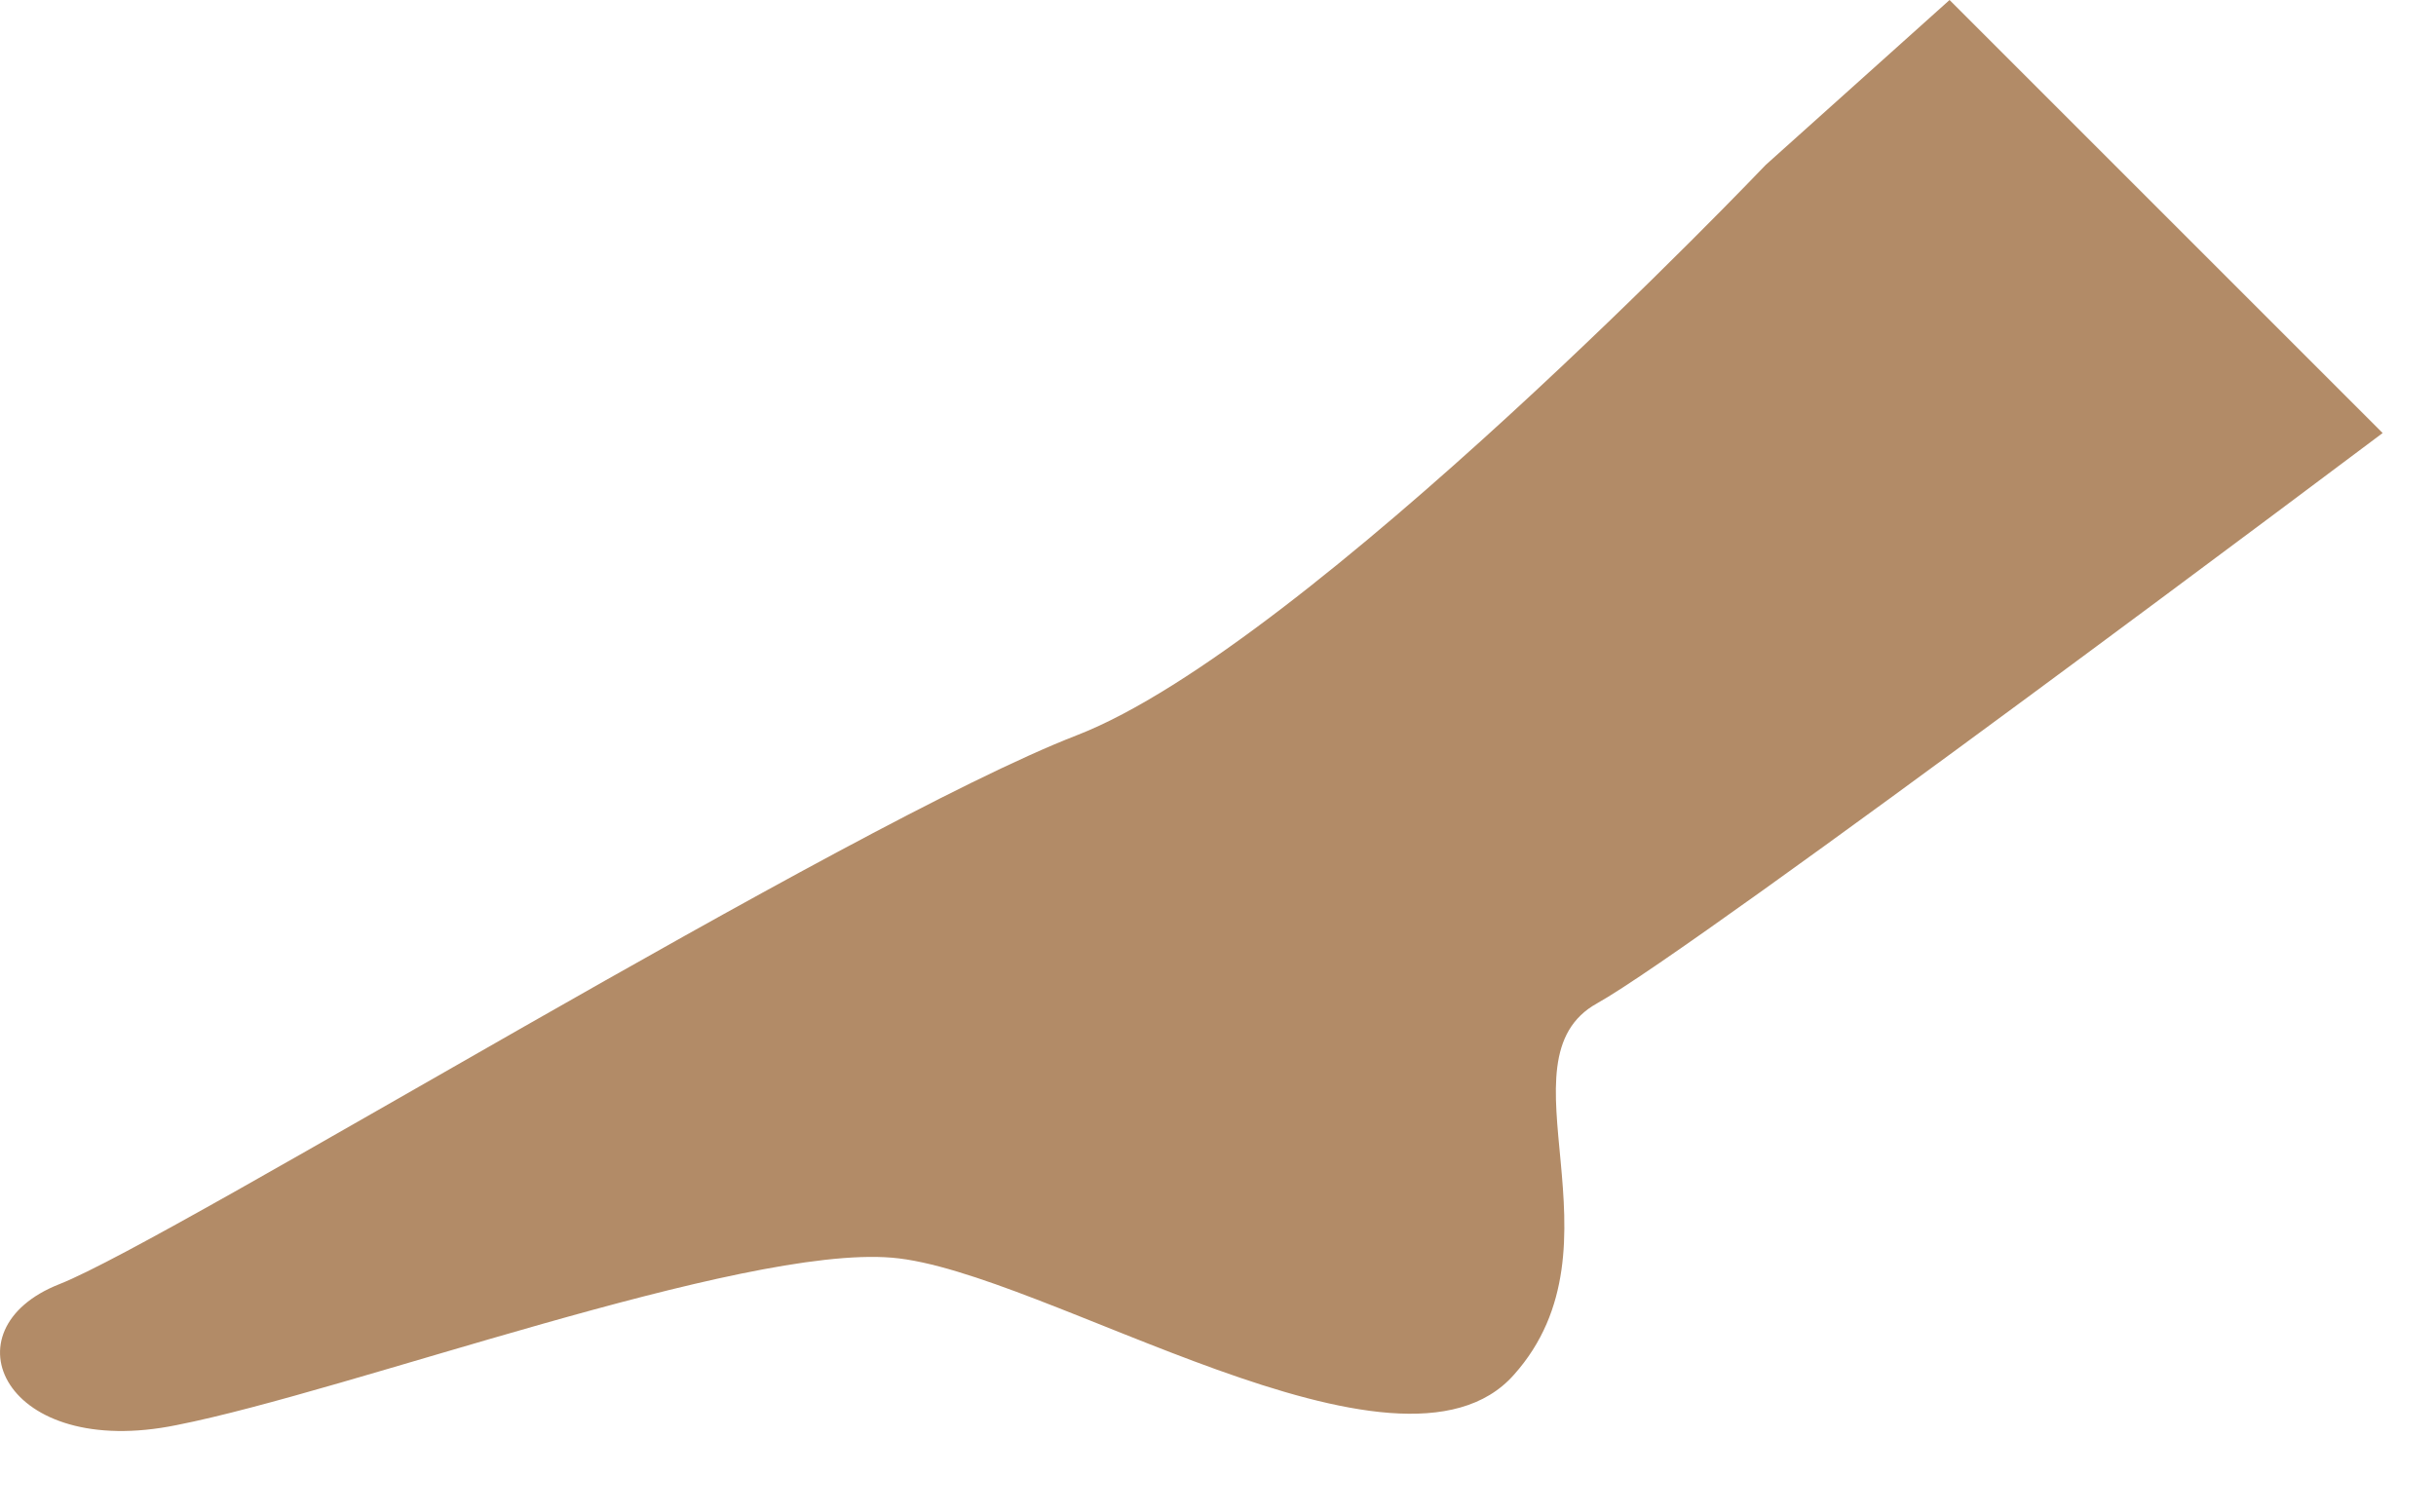 <?xml version="1.0" encoding="utf-8"?>
<svg xmlns="http://www.w3.org/2000/svg" fill="none" height="100%" overflow="visible" preserveAspectRatio="none" style="display: block;" viewBox="0 0 29 18" width="100%">
<path clip-rule="evenodd" d="M21.02 1.964C21.02 1.964 15.564 7.69 12.821 8.754C10.078 9.818 2.074 14.75 0.71 15.289C-0.669 15.829 0.05 17.388 2.104 16.968C4.157 16.564 8.819 14.825 10.618 14.975C12.416 15.124 16.659 17.913 18.023 16.369C19.402 14.825 17.798 12.621 19.012 11.947C20.226 11.272 28.365 5.156 28.365 5.156L23.209 0L21.02 1.964Z" fill="#B28B67" fill-rule="evenodd" id="Vector"/>
</svg>